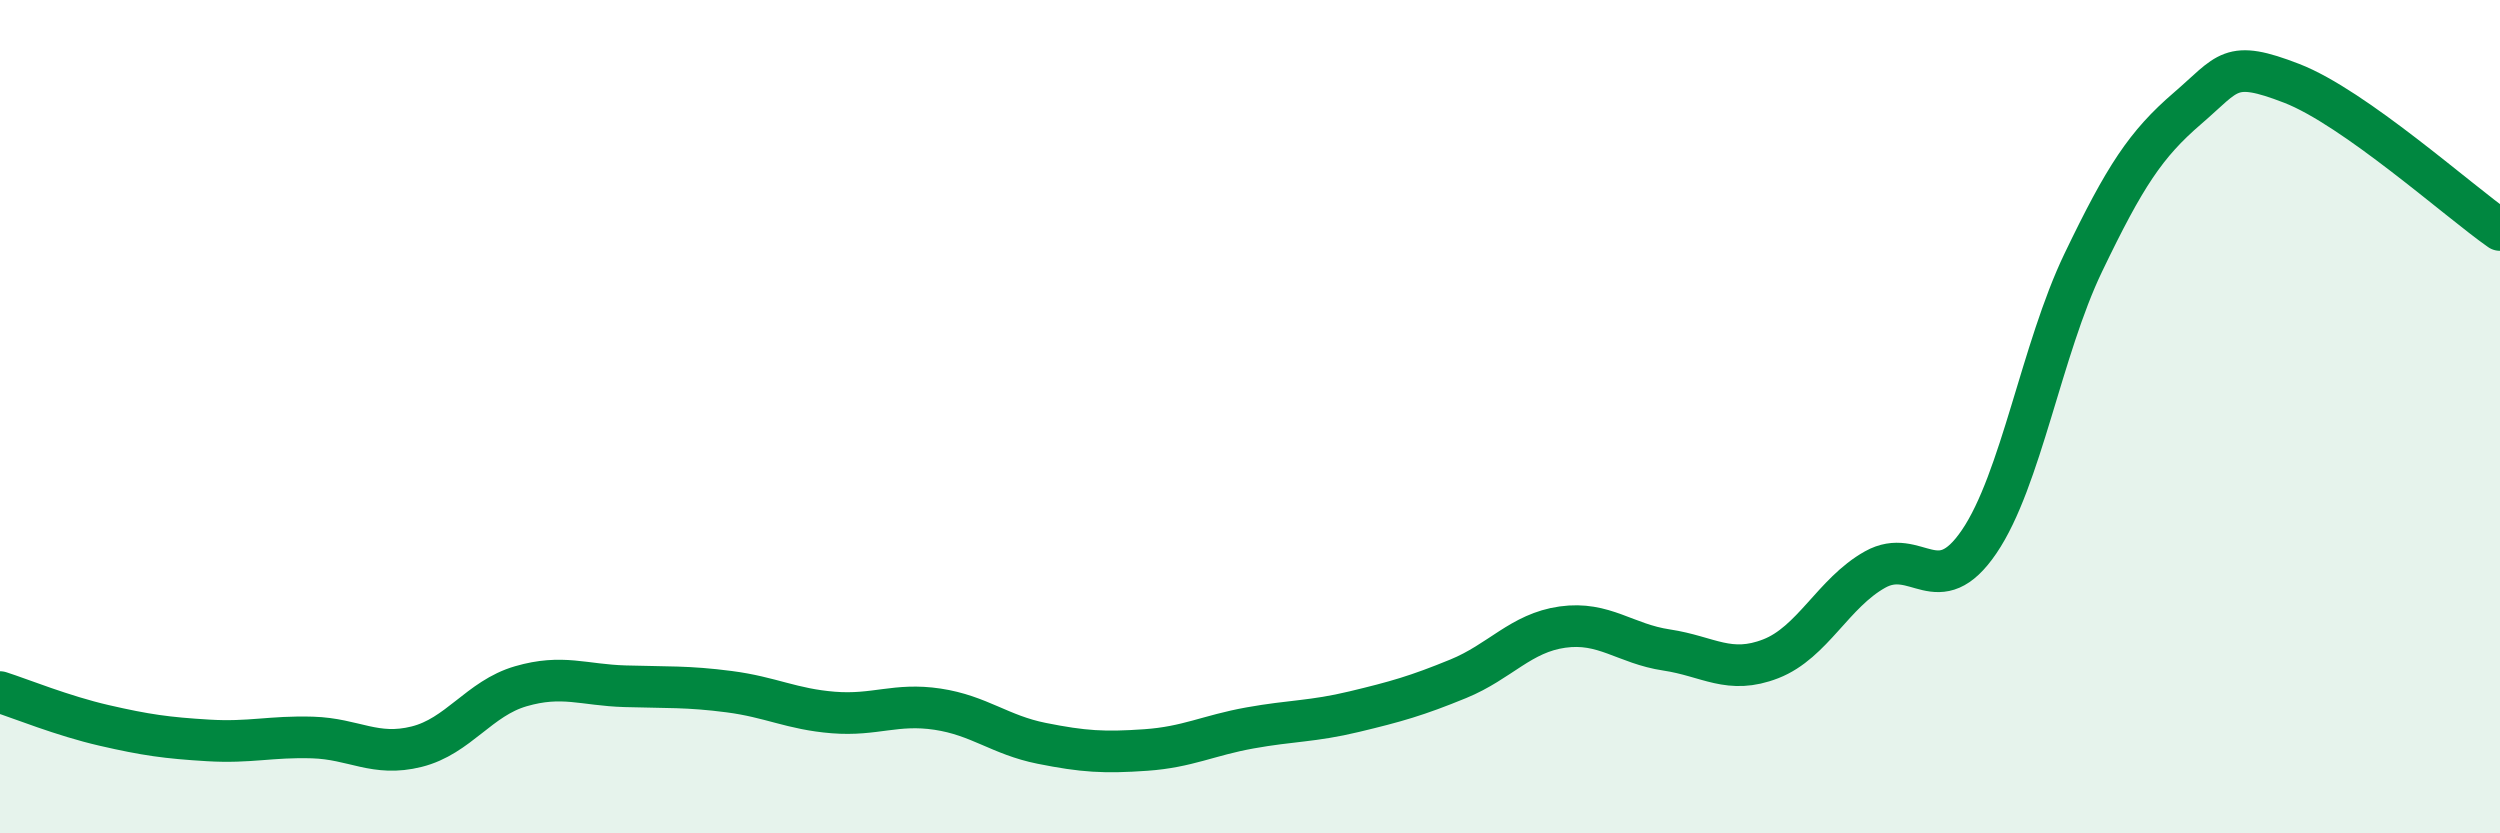 
    <svg width="60" height="20" viewBox="0 0 60 20" xmlns="http://www.w3.org/2000/svg">
      <path
        d="M 0,16.61 C 0.5,16.77 1.5,17.18 2.5,17.41 C 3.5,17.64 4,17.71 5,17.77 C 6,17.83 6.5,17.67 7.5,17.7 C 8.5,17.73 9,18.17 10,17.92 C 11,17.67 11.5,16.76 12.5,16.47 C 13.5,16.18 14,16.44 15,16.47 C 16,16.5 16.5,16.47 17.5,16.6 C 18.5,16.73 19,17.02 20,17.1 C 21,17.18 21.5,16.87 22.5,17.02 C 23.5,17.17 24,17.64 25,17.84 C 26,18.04 26.5,18.07 27.5,18 C 28.5,17.93 29,17.65 30,17.47 C 31,17.29 31.5,17.32 32.5,17.08 C 33.5,16.84 34,16.7 35,16.29 C 36,15.88 36.5,15.19 37.5,15.05 C 38.5,14.91 39,15.45 40,15.6 C 41,15.75 41.5,16.2 42.5,15.81 C 43.5,15.42 44,14.23 45,13.67 C 46,13.11 46.5,14.47 47.5,13 C 48.5,11.53 49,8.38 50,6.3 C 51,4.22 51.5,3.46 52.5,2.6 C 53.5,1.74 53.5,1.42 55,2 C 56.5,2.58 59,4.82 60,5.52L60 20L0 20Z"
        fill="#008740"
        opacity="0.1"
        stroke-linecap="round"
        stroke-linejoin="round"
      />
      <path
        d="M 0,16.61 C 0.5,16.77 1.5,17.18 2.5,17.41 C 3.5,17.64 4,17.71 5,17.77 C 6,17.83 6.5,17.67 7.5,17.7 C 8.5,17.73 9,18.17 10,17.92 C 11,17.67 11.5,16.76 12.5,16.47 C 13.5,16.18 14,16.44 15,16.47 C 16,16.5 16.5,16.47 17.5,16.6 C 18.5,16.73 19,17.02 20,17.1 C 21,17.18 21.5,16.87 22.5,17.02 C 23.5,17.17 24,17.64 25,17.84 C 26,18.04 26.5,18.07 27.5,18 C 28.5,17.93 29,17.65 30,17.47 C 31,17.29 31.5,17.32 32.5,17.08 C 33.5,16.84 34,16.7 35,16.29 C 36,15.88 36.5,15.19 37.5,15.05 C 38.5,14.91 39,15.45 40,15.6 C 41,15.75 41.5,16.2 42.5,15.81 C 43.5,15.42 44,14.23 45,13.67 C 46,13.11 46.5,14.47 47.5,13 C 48.5,11.53 49,8.38 50,6.3 C 51,4.22 51.5,3.46 52.5,2.6 C 53.5,1.74 53.5,1.42 55,2 C 56.5,2.58 59,4.82 60,5.52"
        stroke="#008740"
        stroke-width="1"
        fill="none"
        stroke-linecap="round"
        stroke-linejoin="round"
      />
    </svg>
  